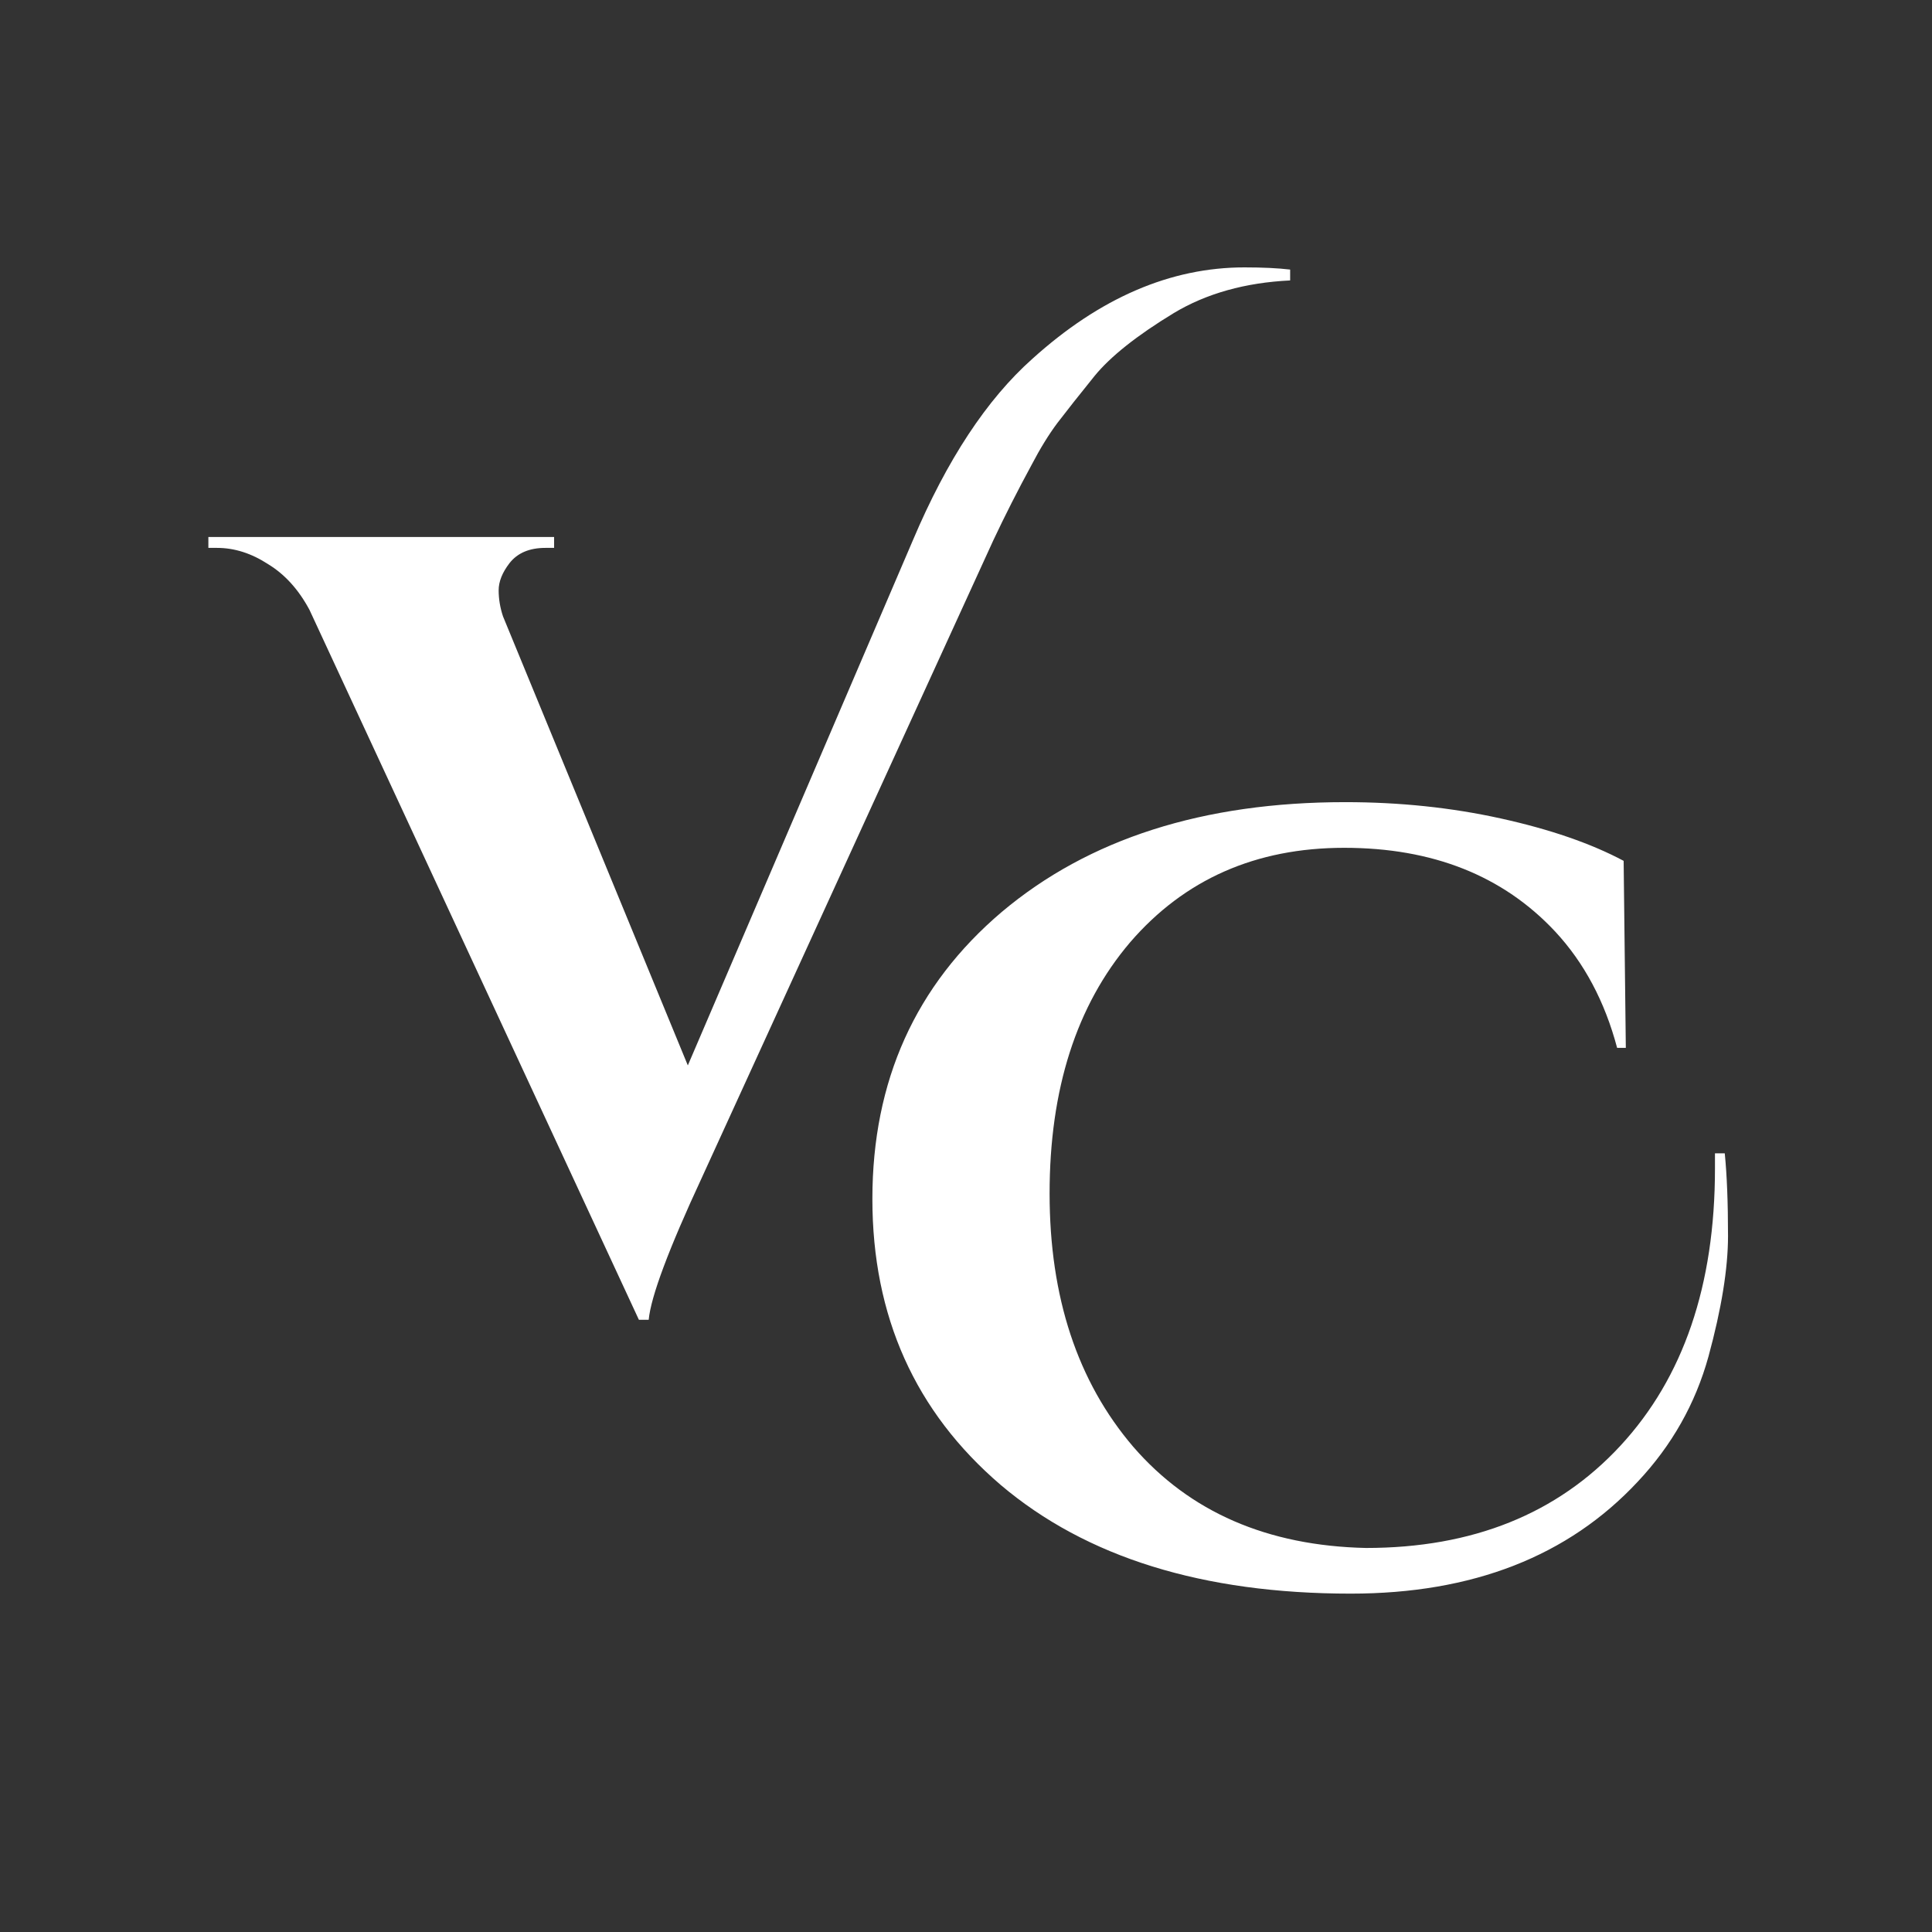 <svg xmlns="http://www.w3.org/2000/svg" width="512" height="512" viewBox="0 0 512 512" fill="none"><rect x="0" y="0" width="512" height="512" fill="#333333" stroke="none"/><g clip-path="url(#clip0_37_2)"><path d="M329.801 70.861C334.603 70.861 338.636 71.053 341.902 71.437V74.318C329.993 74.894 319.716 77.776 311.073 82.962C301.276 88.916 294.266 94.487 290.04 99.673C286.006 104.667 282.741 108.797 280.244 112.062C277.939 115.135 275.634 118.881 273.329 123.299C269.679 130.022 266.318 136.649 263.244 143.179L186.028 312.019C177.192 331.035 172.486 343.616 171.91 349.762H169.317L82.016 161.619C79.135 156.241 75.485 152.207 71.067 149.518C66.65 146.637 62.136 145.196 57.526 145.196H55.221V142.315H146.843V145.196H144.538C140.313 145.196 137.143 146.541 135.03 149.23C133.11 151.727 132.149 154.128 132.149 156.433C132.149 158.738 132.533 161.043 133.302 163.348L182.282 282.342L241.923 143.179C250.951 121.858 261.516 105.82 273.617 95.063C291.48 78.928 310.208 70.861 329.801 70.861Z" fill="white"></path><path d="M457.078 305.64C457.654 311.402 457.942 318.702 457.942 327.537C457.942 336.181 456.213 346.841 452.756 359.519C449.298 372.004 443.056 383.049 434.028 392.653C415.588 412.437 390.233 422.329 357.964 422.329C318.779 422.329 287.854 412.725 265.189 393.517C242.523 374.117 231.19 348.858 231.19 317.741C231.19 286.432 242.619 261.077 265.477 241.677C288.526 222.277 318.875 212.577 356.523 212.577C370.929 212.577 384.663 214.017 397.725 216.899C410.786 219.78 421.639 223.525 430.282 228.135L430.859 277.692H428.554C425.288 265.399 419.814 255.123 412.131 246.863C398.301 232.073 379.669 224.678 356.235 224.678C332.801 224.678 313.881 233.033 299.475 249.744C285.261 266.455 278.154 288.641 278.154 316.301C278.154 343.768 285.549 366.146 300.339 383.433C315.322 400.72 335.874 409.652 361.997 410.228C390.233 410.228 412.707 401.2 429.418 383.145C446.129 365.089 454.484 340.599 454.484 309.674C454.484 308.329 454.484 306.985 454.484 305.64H457.078Z" fill="white"></path></g><defs><clipPath id="clip0_37_2"><rect width="512" height="512" fill="white"></rect></clipPath></defs></svg>